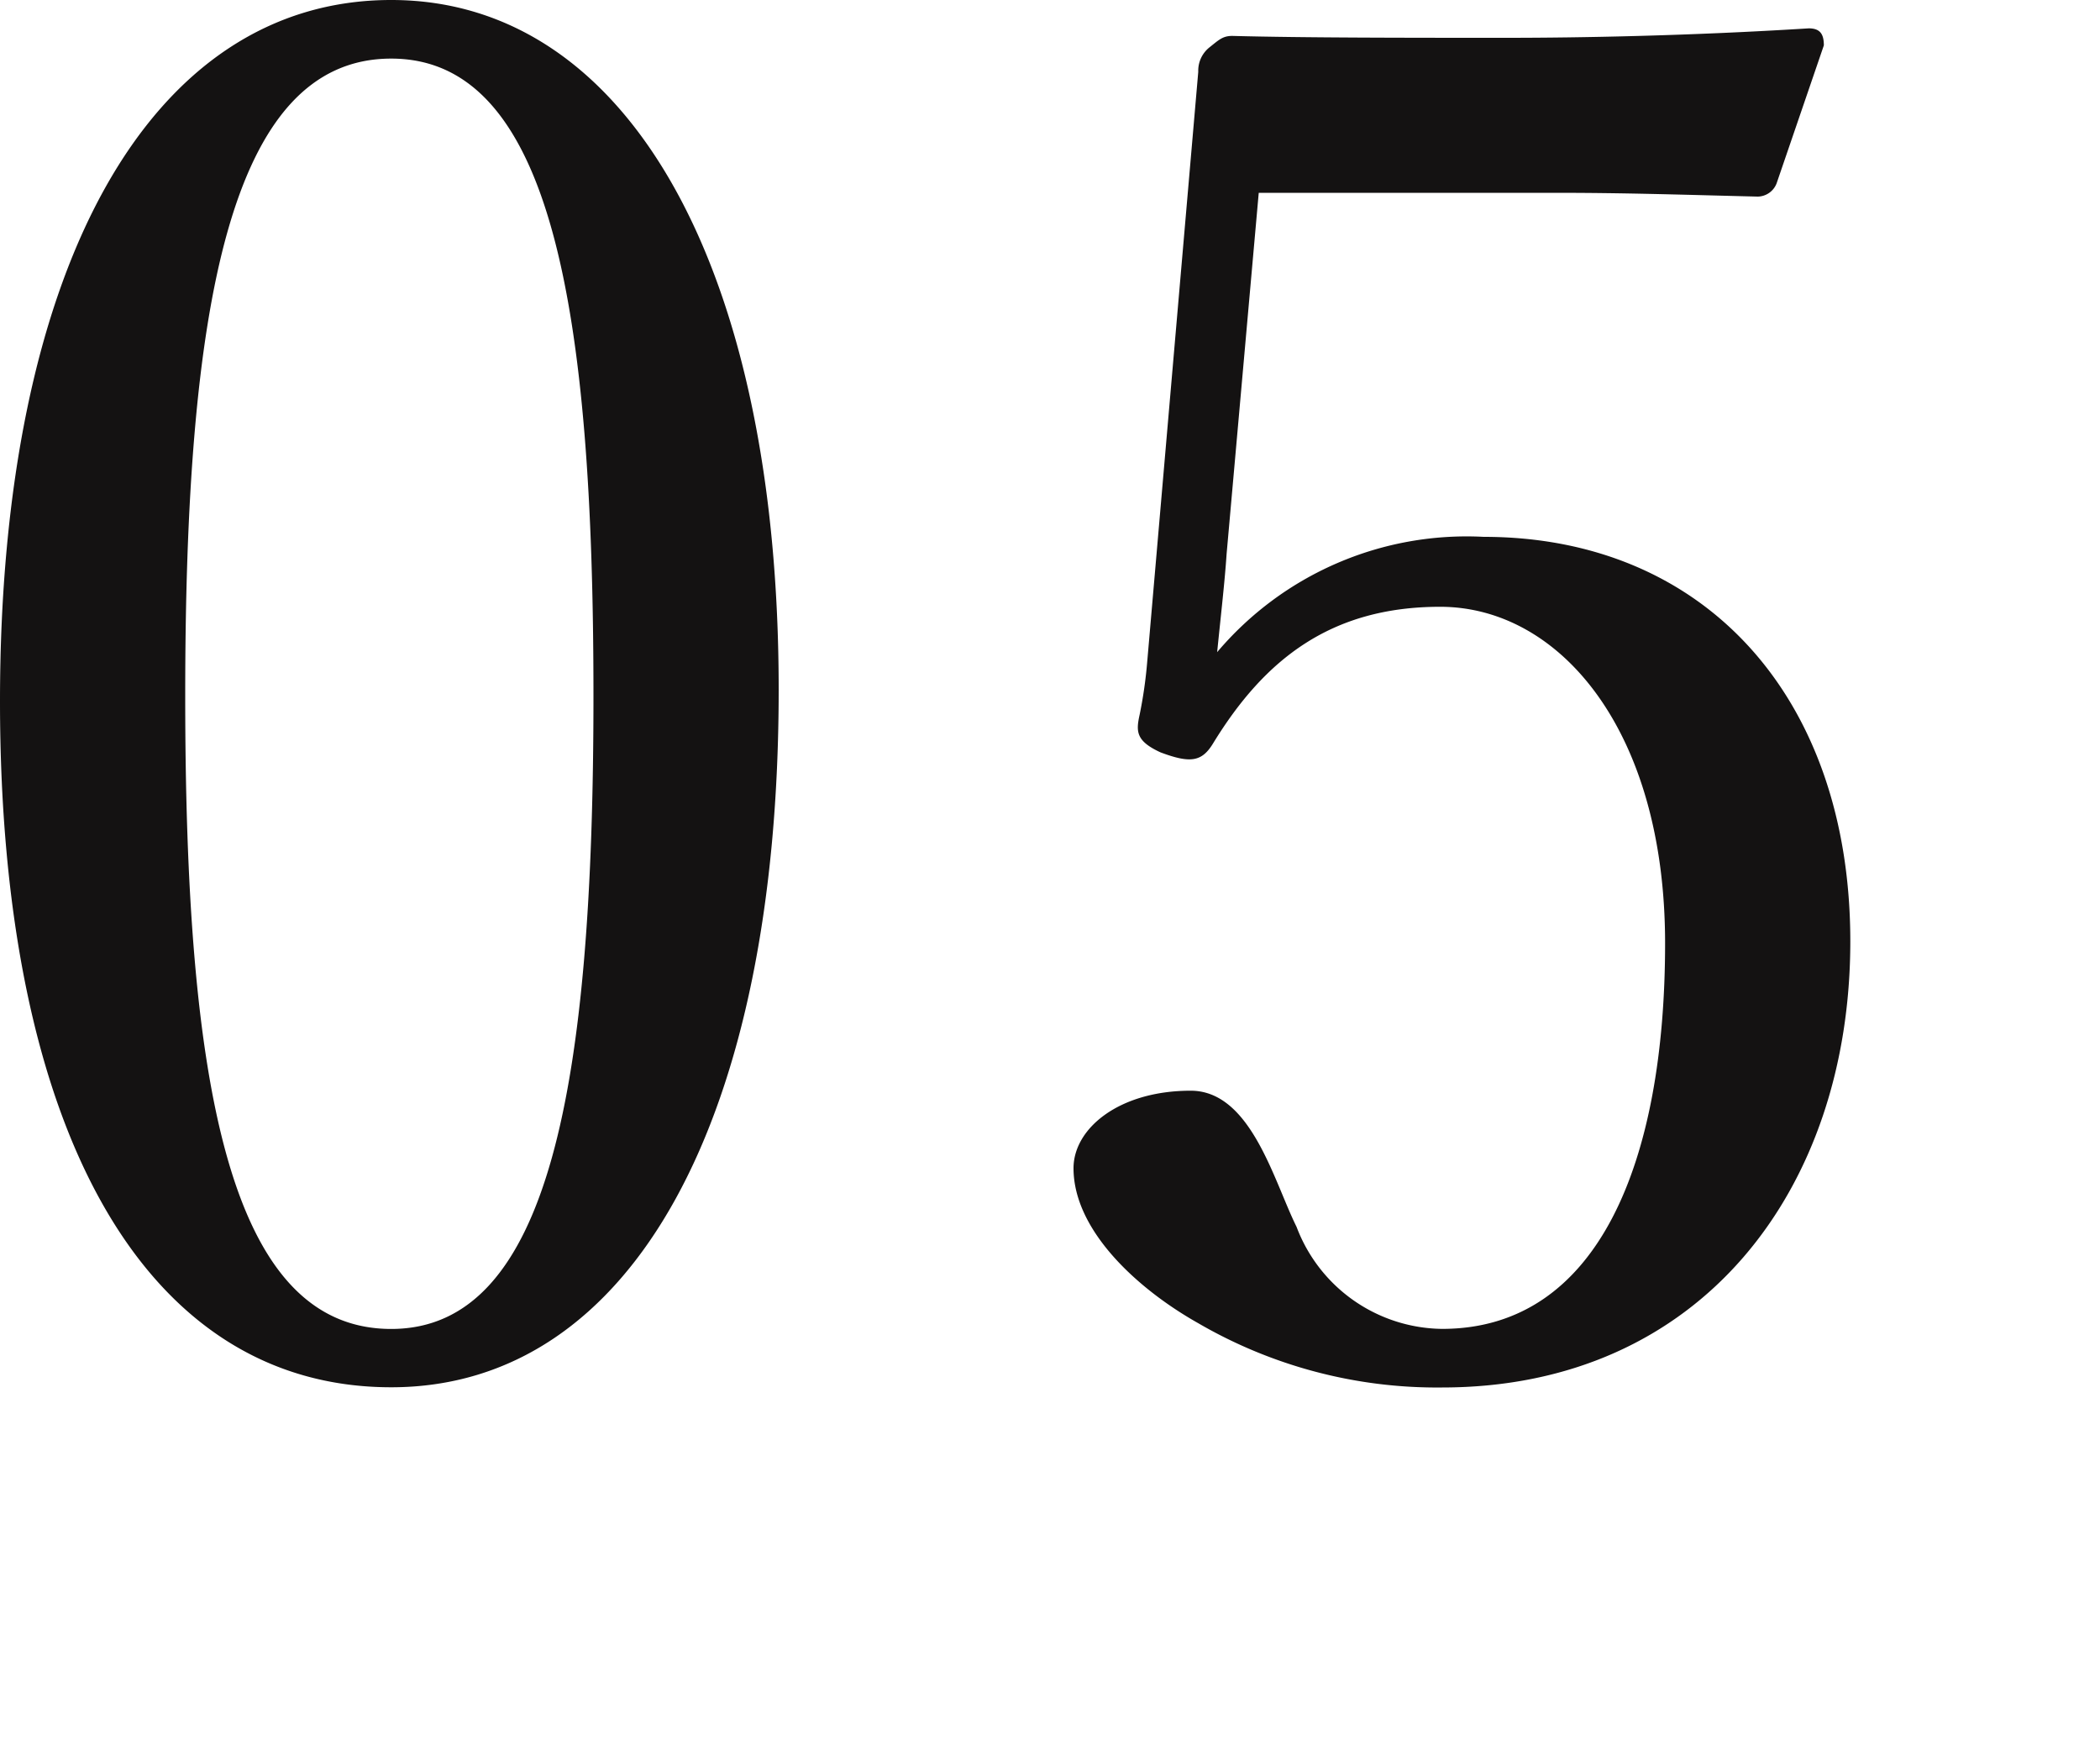 <svg xmlns="http://www.w3.org/2000/svg" xmlns:xlink="http://www.w3.org/1999/xlink" width="60" height="50" viewBox="0 0 60 50">
  <defs>
    <clipPath id="clip-path">
      <rect id="長方形_3515" data-name="長方形 3515" width="60" height="50" transform="translate(14 6529)" fill="none" stroke="#707070" stroke-width="1"/>
    </clipPath>
  </defs>
  <g id="マスクグループ_1" data-name="マスクグループ 1" transform="translate(-14 -6529)" clip-path="url(#clip-path)">
    <path id="パス_4813" data-name="パス 4813" d="M13.554-40.23C6.642-40.23,2.376-32.562,2.376-20.2c0,12.2,4.1,19.6,11.178,19.6,6.912,0,11.07-7.722,11.07-19.926C24.624-32.508,20.358-40.23,13.554-40.23Zm0,1.674c4.59,0,5.778,7.182,5.778,18.2,0,11.07-1.242,18.09-5.778,18.09-4.644,0-5.886-7.02-5.886-18.09C7.668-31.374,8.91-38.556,13.554-38.556ZM38.34-34.722h8.424c2.106,0,3.618.054,5.832.108a.587.587,0,0,0,.54-.378l1.35-3.942c0-.324-.108-.486-.432-.486-3.456.216-6.588.27-8.64.27-2.754,0-5.778,0-7.83-.054-.27,0-.378.108-.648.324a.85.85,0,0,0-.324.7L35.154-21.33a12.734,12.734,0,0,1-.216,1.512c-.108.486-.108.756.594,1.08.864.324,1.188.27,1.512-.27,1.458-2.376,3.348-3.888,6.48-3.888,3.4,0,6.426,3.51,6.426,9.612,0,6.21-1.89,11.016-6.372,11.016A4.5,4.5,0,0,1,39.42-5.184c-.648-1.3-1.3-3.888-3.024-3.888-2.052,0-3.348,1.08-3.348,2.214,0,1.782,1.836,3.456,3.564,4.428A13.569,13.569,0,0,0,43.578-.594c7.4,0,11.664-5.67,11.664-12.744,0-6.966-4.158-11.556-10.476-11.556A9.334,9.334,0,0,0,37.152-21.6c.108-1.08.216-2,.27-2.808Z" transform="translate(11.624 6569.23)" fill="#141212"/>
  </g>
</svg>
